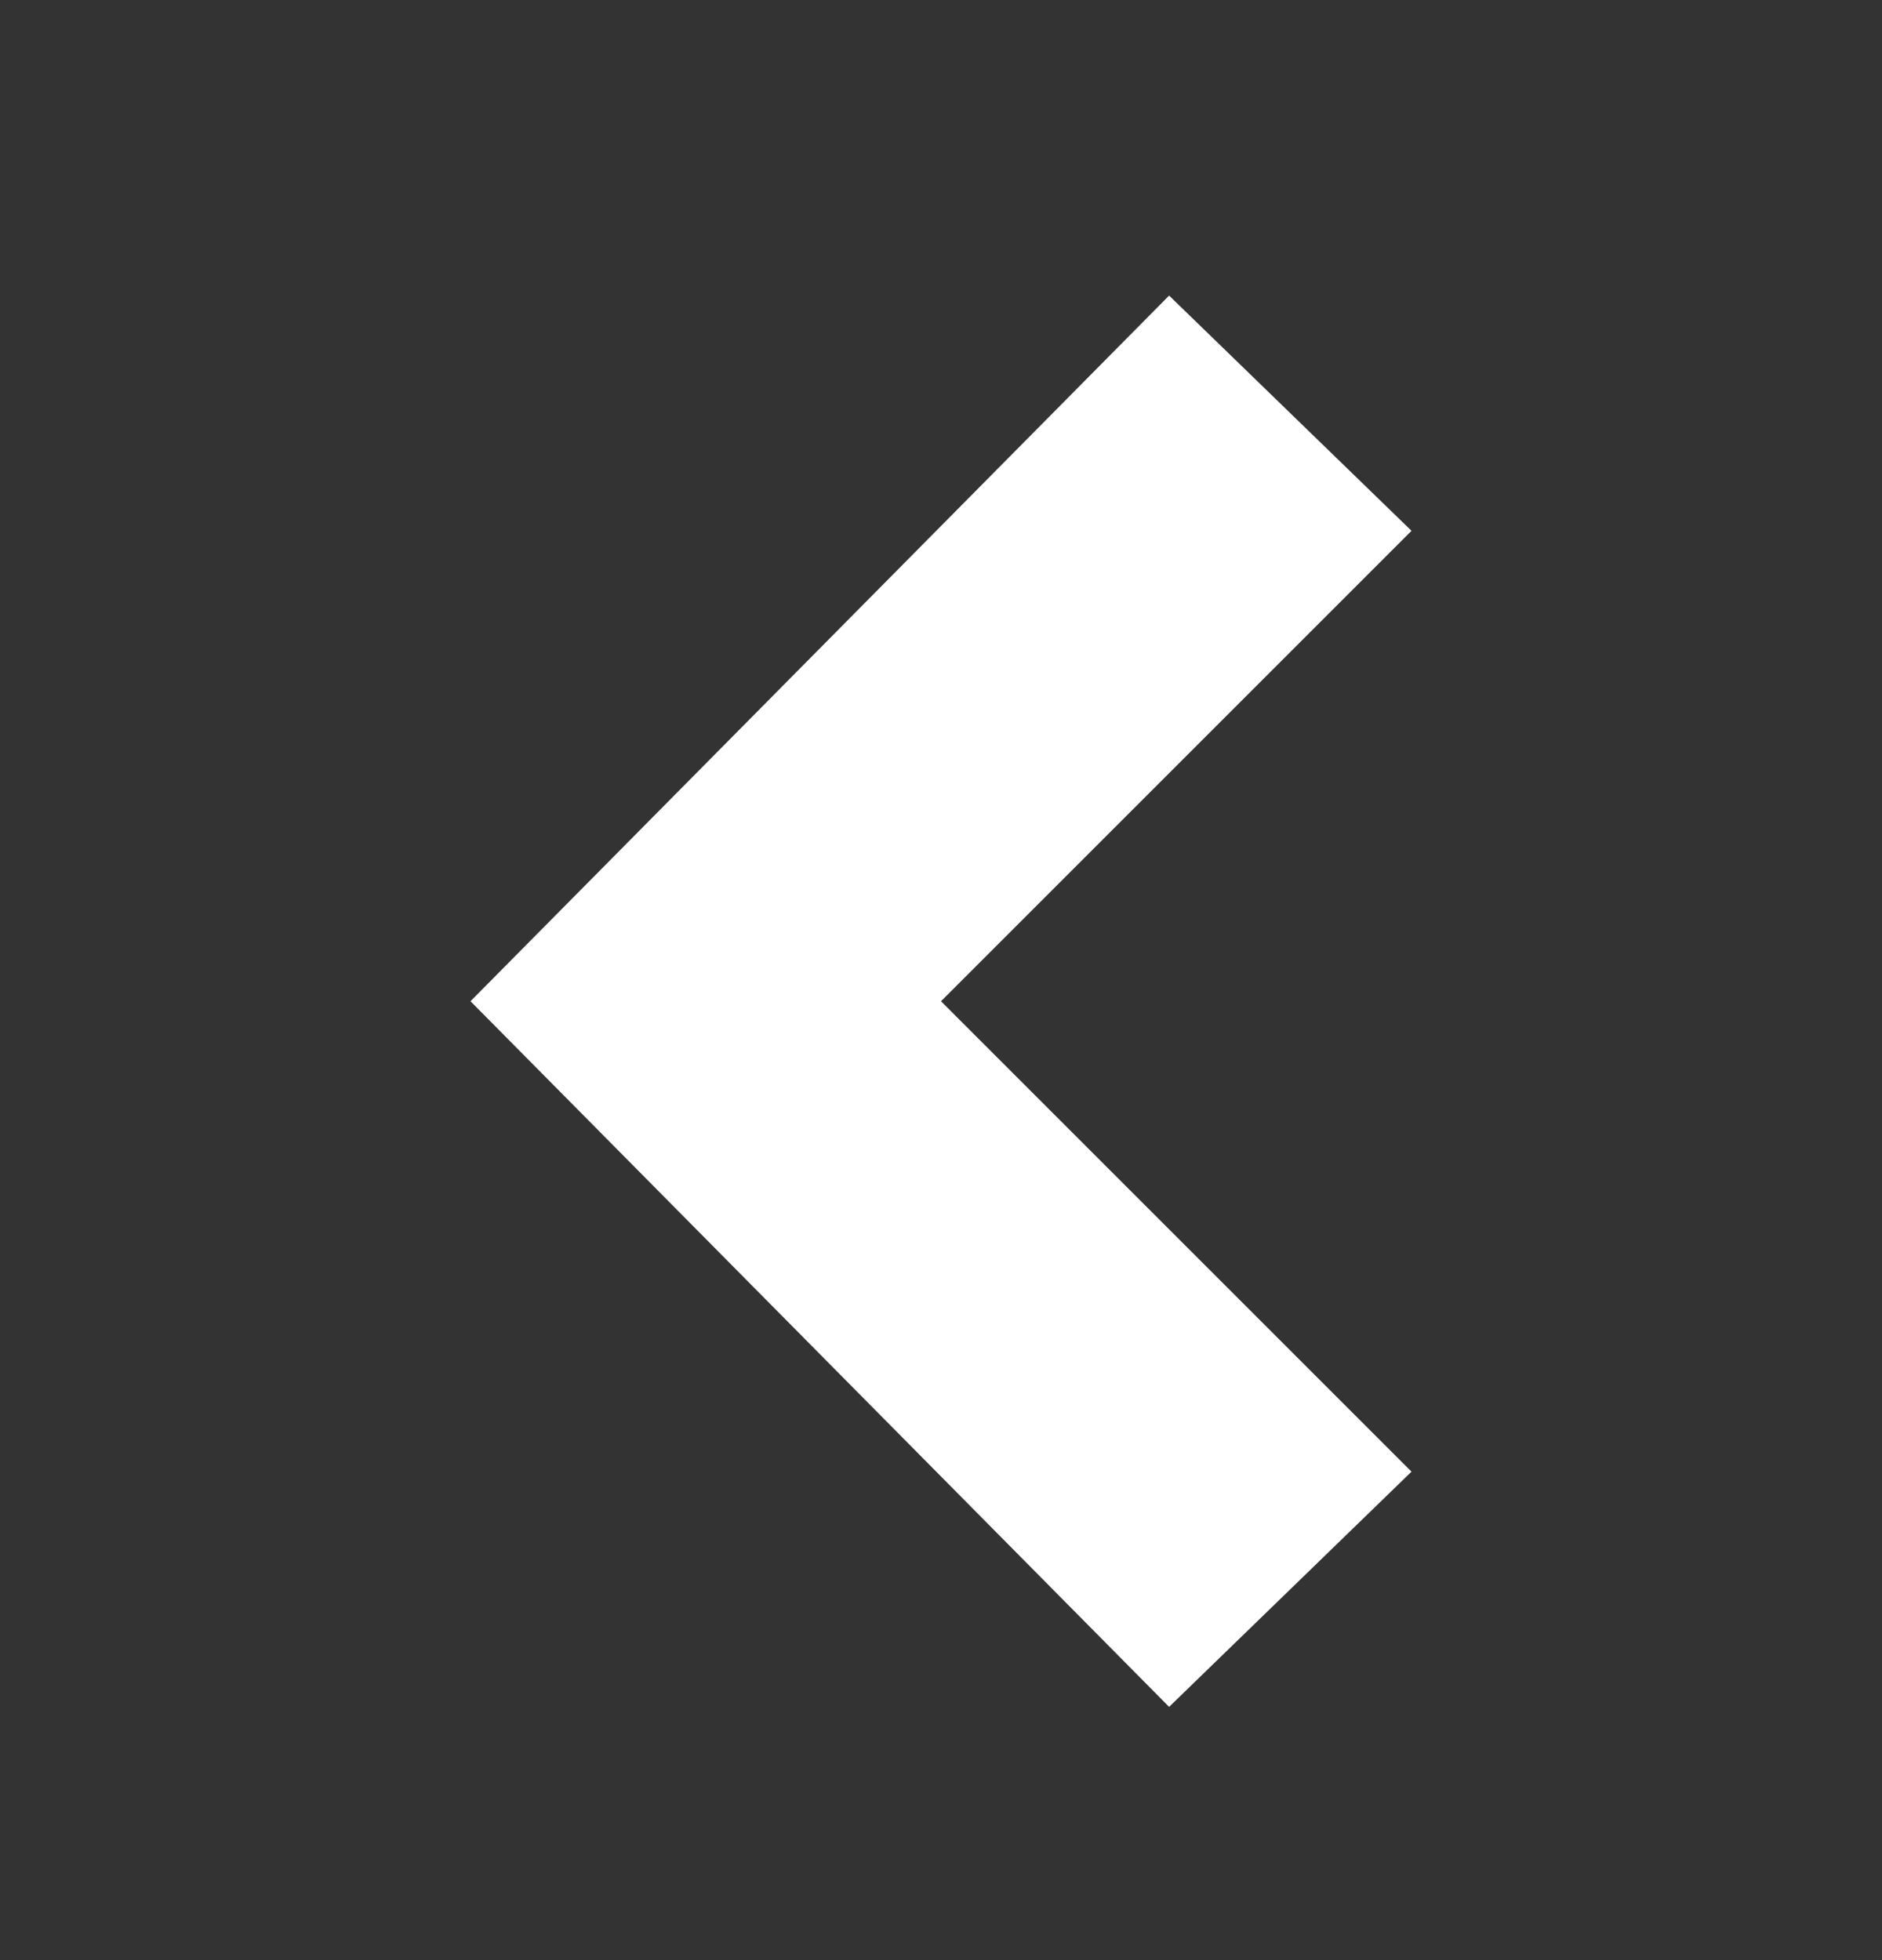 <svg width="24" height="25" viewBox="0 0 24 25" fill="none" xmlns="http://www.w3.org/2000/svg">
<rect x="0" y="0" width="24" height="25" fill="#333333" stroke="none"/>
<g id="Arrow thick / Left">
<path id="ico / general / arrow-left" d="M14.909 3.77L18 6.77L12 12.77L18 18.77L14.909 21.77L6 12.77L14.909 3.77Z" fill="white"/>
</g>
</svg>
